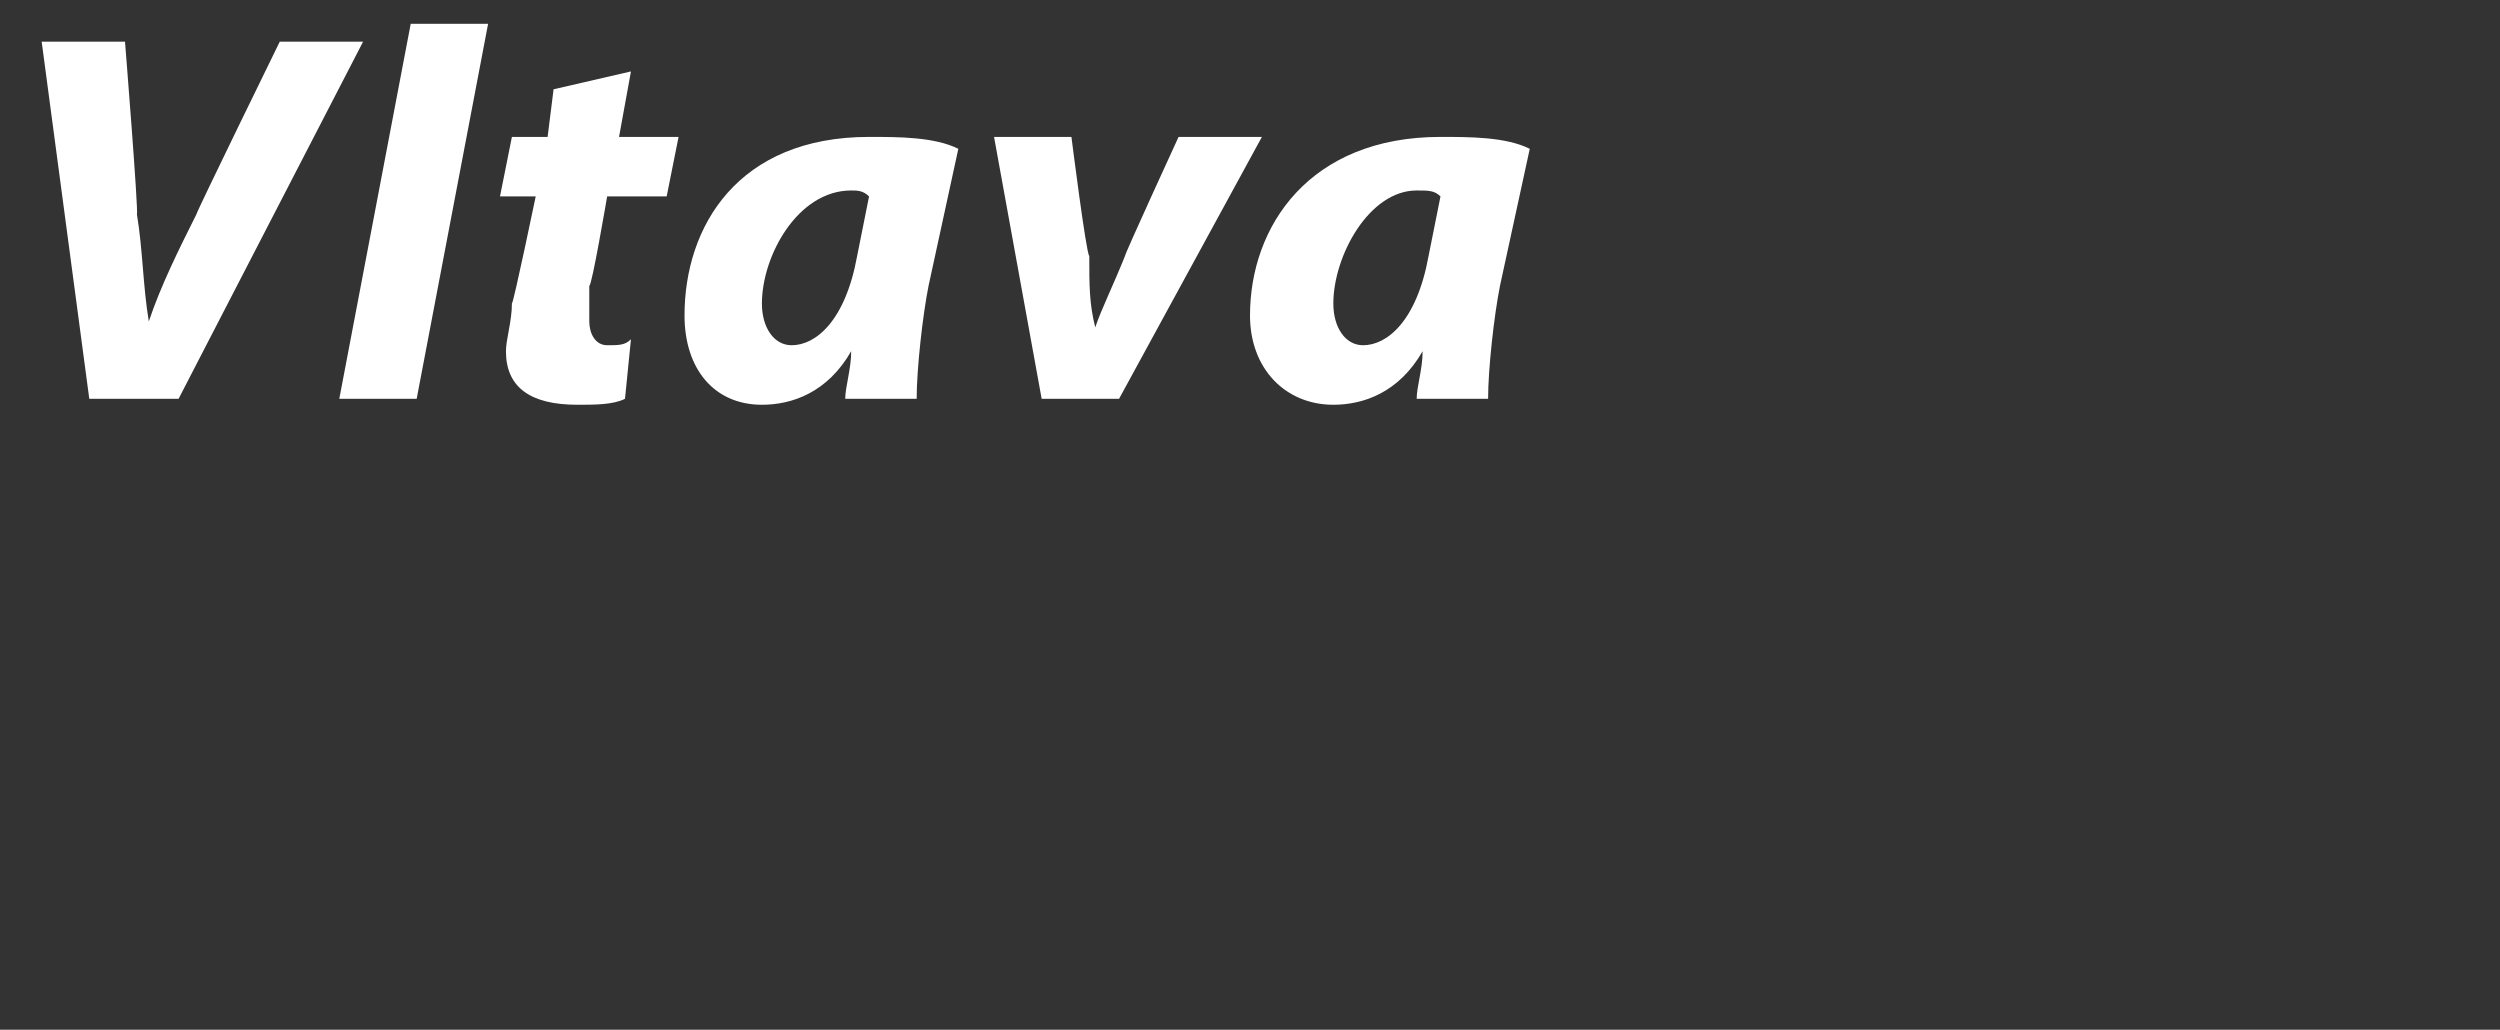 <?xml version="1.0" standalone="no"?><!DOCTYPE svg PUBLIC "-//W3C//DTD SVG 1.1//EN" "http://www.w3.org/Graphics/SVG/1.1/DTD/svg11.dtd"><svg xmlns="http://www.w3.org/2000/svg" version="1.1" width="42px" height="17.3px" viewBox="0 0 42 17.3"><rect x="0" y="0" width="42" height="17.3" fill="#333333" stroke="none"/><desc>Vltava</desc><defs/><g id="Polygon174891"><path d="m1.5 6.7L.7.7h1.4s.23 2.87.2 2.9c.1.6.1 1.2.2 1.8c.2-.6.5-1.2.8-1.8C3.3 3.56 4.7.7 4.7.7h1.4L3 6.7H1.5zm4.2 0L6.9.4h1.3L7 6.7H5.7zm4.9-5.5l-.2 1.1h1l-.2 1h-1s-.26 1.53-.3 1.5v.6c0 .2.1.4.3.4c.2 0 .3 0 .4-.1l-.1 1c-.2.1-.5.1-.8.1c-.8 0-1.2-.3-1.2-.9c0-.2.1-.5.1-.8c.03-.02.4-1.8.4-1.8h-.6l.2-1h.6l.1-.8l1.3-.3zm3.6 5.5c0-.2.1-.5.1-.8c-.4.7-1 .9-1.5.9c-.8 0-1.3-.6-1.3-1.5c0-1.5.9-3 3.1-3c.5 0 1.1 0 1.5.2l-.5 2.3c-.1.5-.2 1.4-.2 1.9h-1.2zm.4-3.4c-.1-.1-.2-.1-.3-.1c-.9 0-1.5 1.1-1.5 1.9c0 .4.2.7.5.7c.4 0 .9-.4 1.1-1.5l.2-1zm3.4-1s.25 1.98.3 2c0 .5 0 .8.1 1.2c.1-.3.3-.7.5-1.2c-.01-.02.9-2 .9-2h1.4l-2.4 4.4h-1.3l-.8-4.4h1.3zm5.8 4.4c0-.2.1-.5.1-.8c-.4.7-1 .9-1.5.9c-.8 0-1.4-.6-1.4-1.5c0-1.5 1-3 3.2-3c.5 0 1.1 0 1.5.2l-.5 2.3c-.1.5-.2 1.4-.2 1.9h-1.2zm.4-3.4c-.1-.1-.2-.1-.4-.1c-.8 0-1.4 1.1-1.4 1.9c0 .4.2.7.5.7c.4 0 .9-.4 1.1-1.5l.2-1z" stroke="none" fill="#fff"/></g></svg>